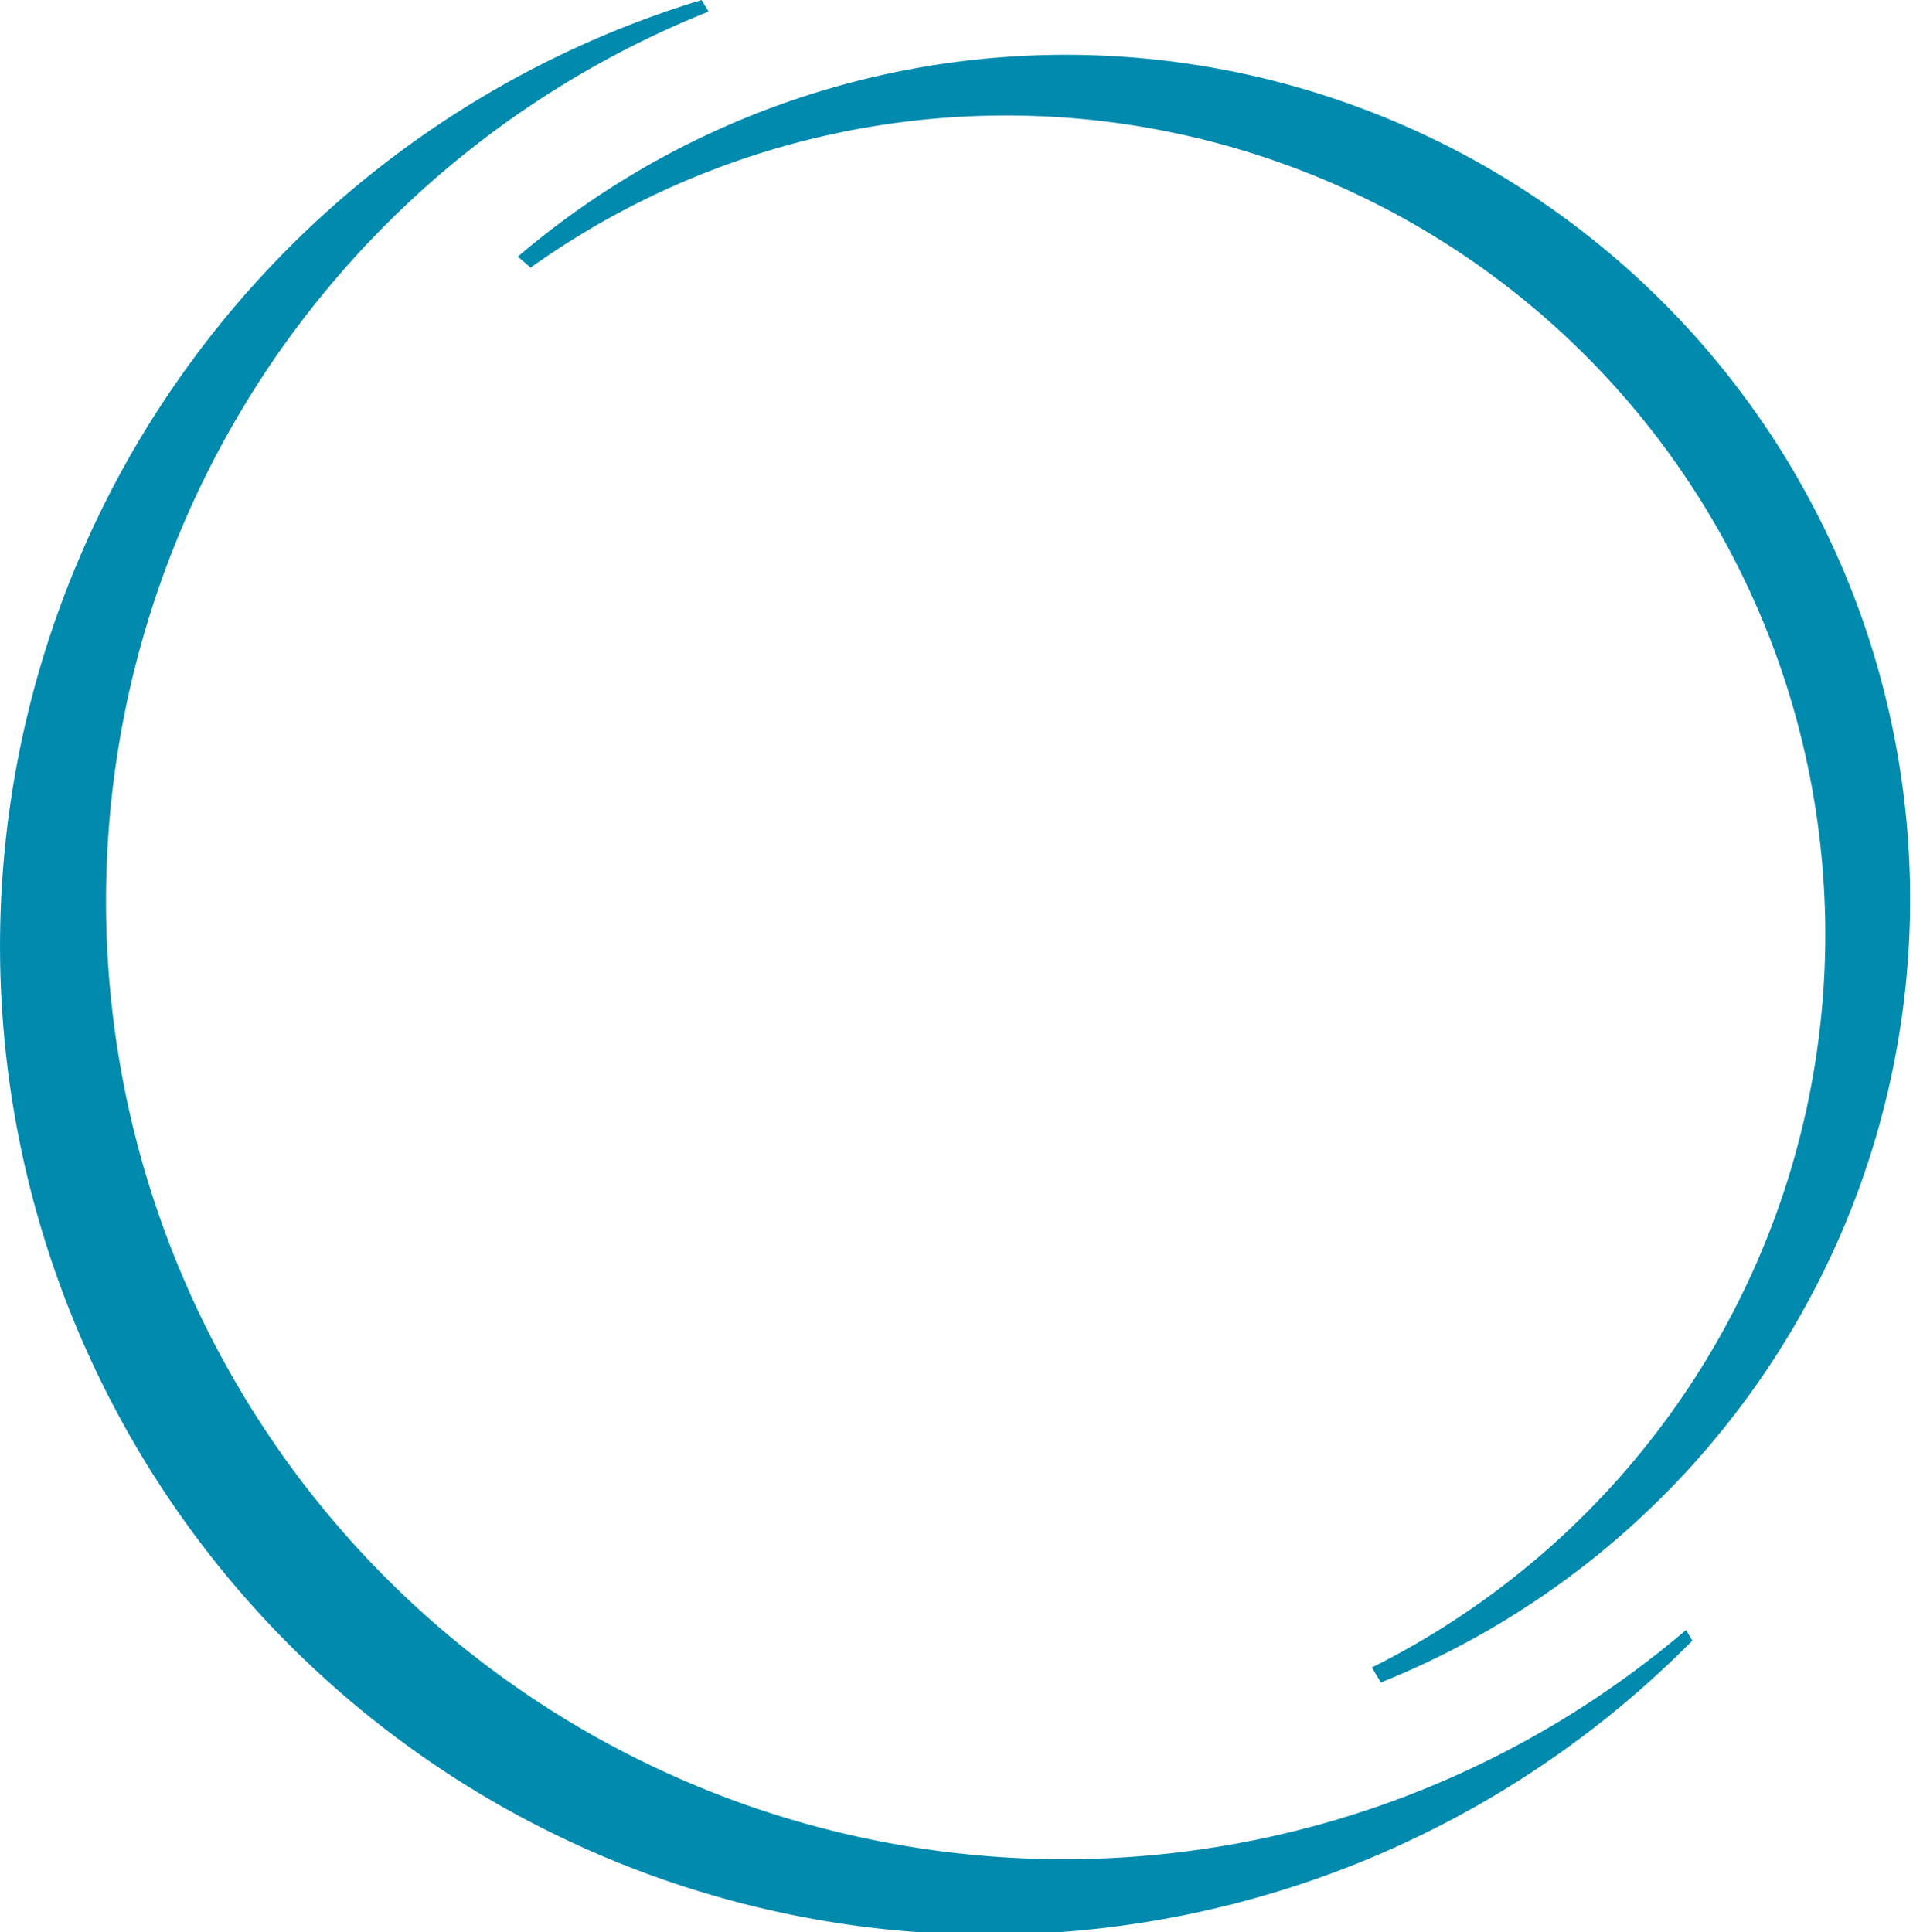 <svg xmlns="http://www.w3.org/2000/svg" width="99" height="100" viewBox="0 0 99 100">
  <defs>
    <style>
      .cls-1 {
        fill: #008aae;
        fill-rule: evenodd;
      }
    </style>
  </defs>
  <path id="Logo_Icon" data-name="Logo Icon" class="cls-1" d="M438.584,149.906A51.167,51.167,0,1,1,387.309,65l0.361,0.6a49.582,49.582,0,1,0,50.582,83.76l0.332,0.55h0ZM377.8,78.281l0.659,0.57a42.392,42.392,0,1,1,43.536,72.45l0.47,0.776A43.7,43.7,0,1,0,377.8,78.281Z" transform="translate(-351 -65)"/>
</svg>
